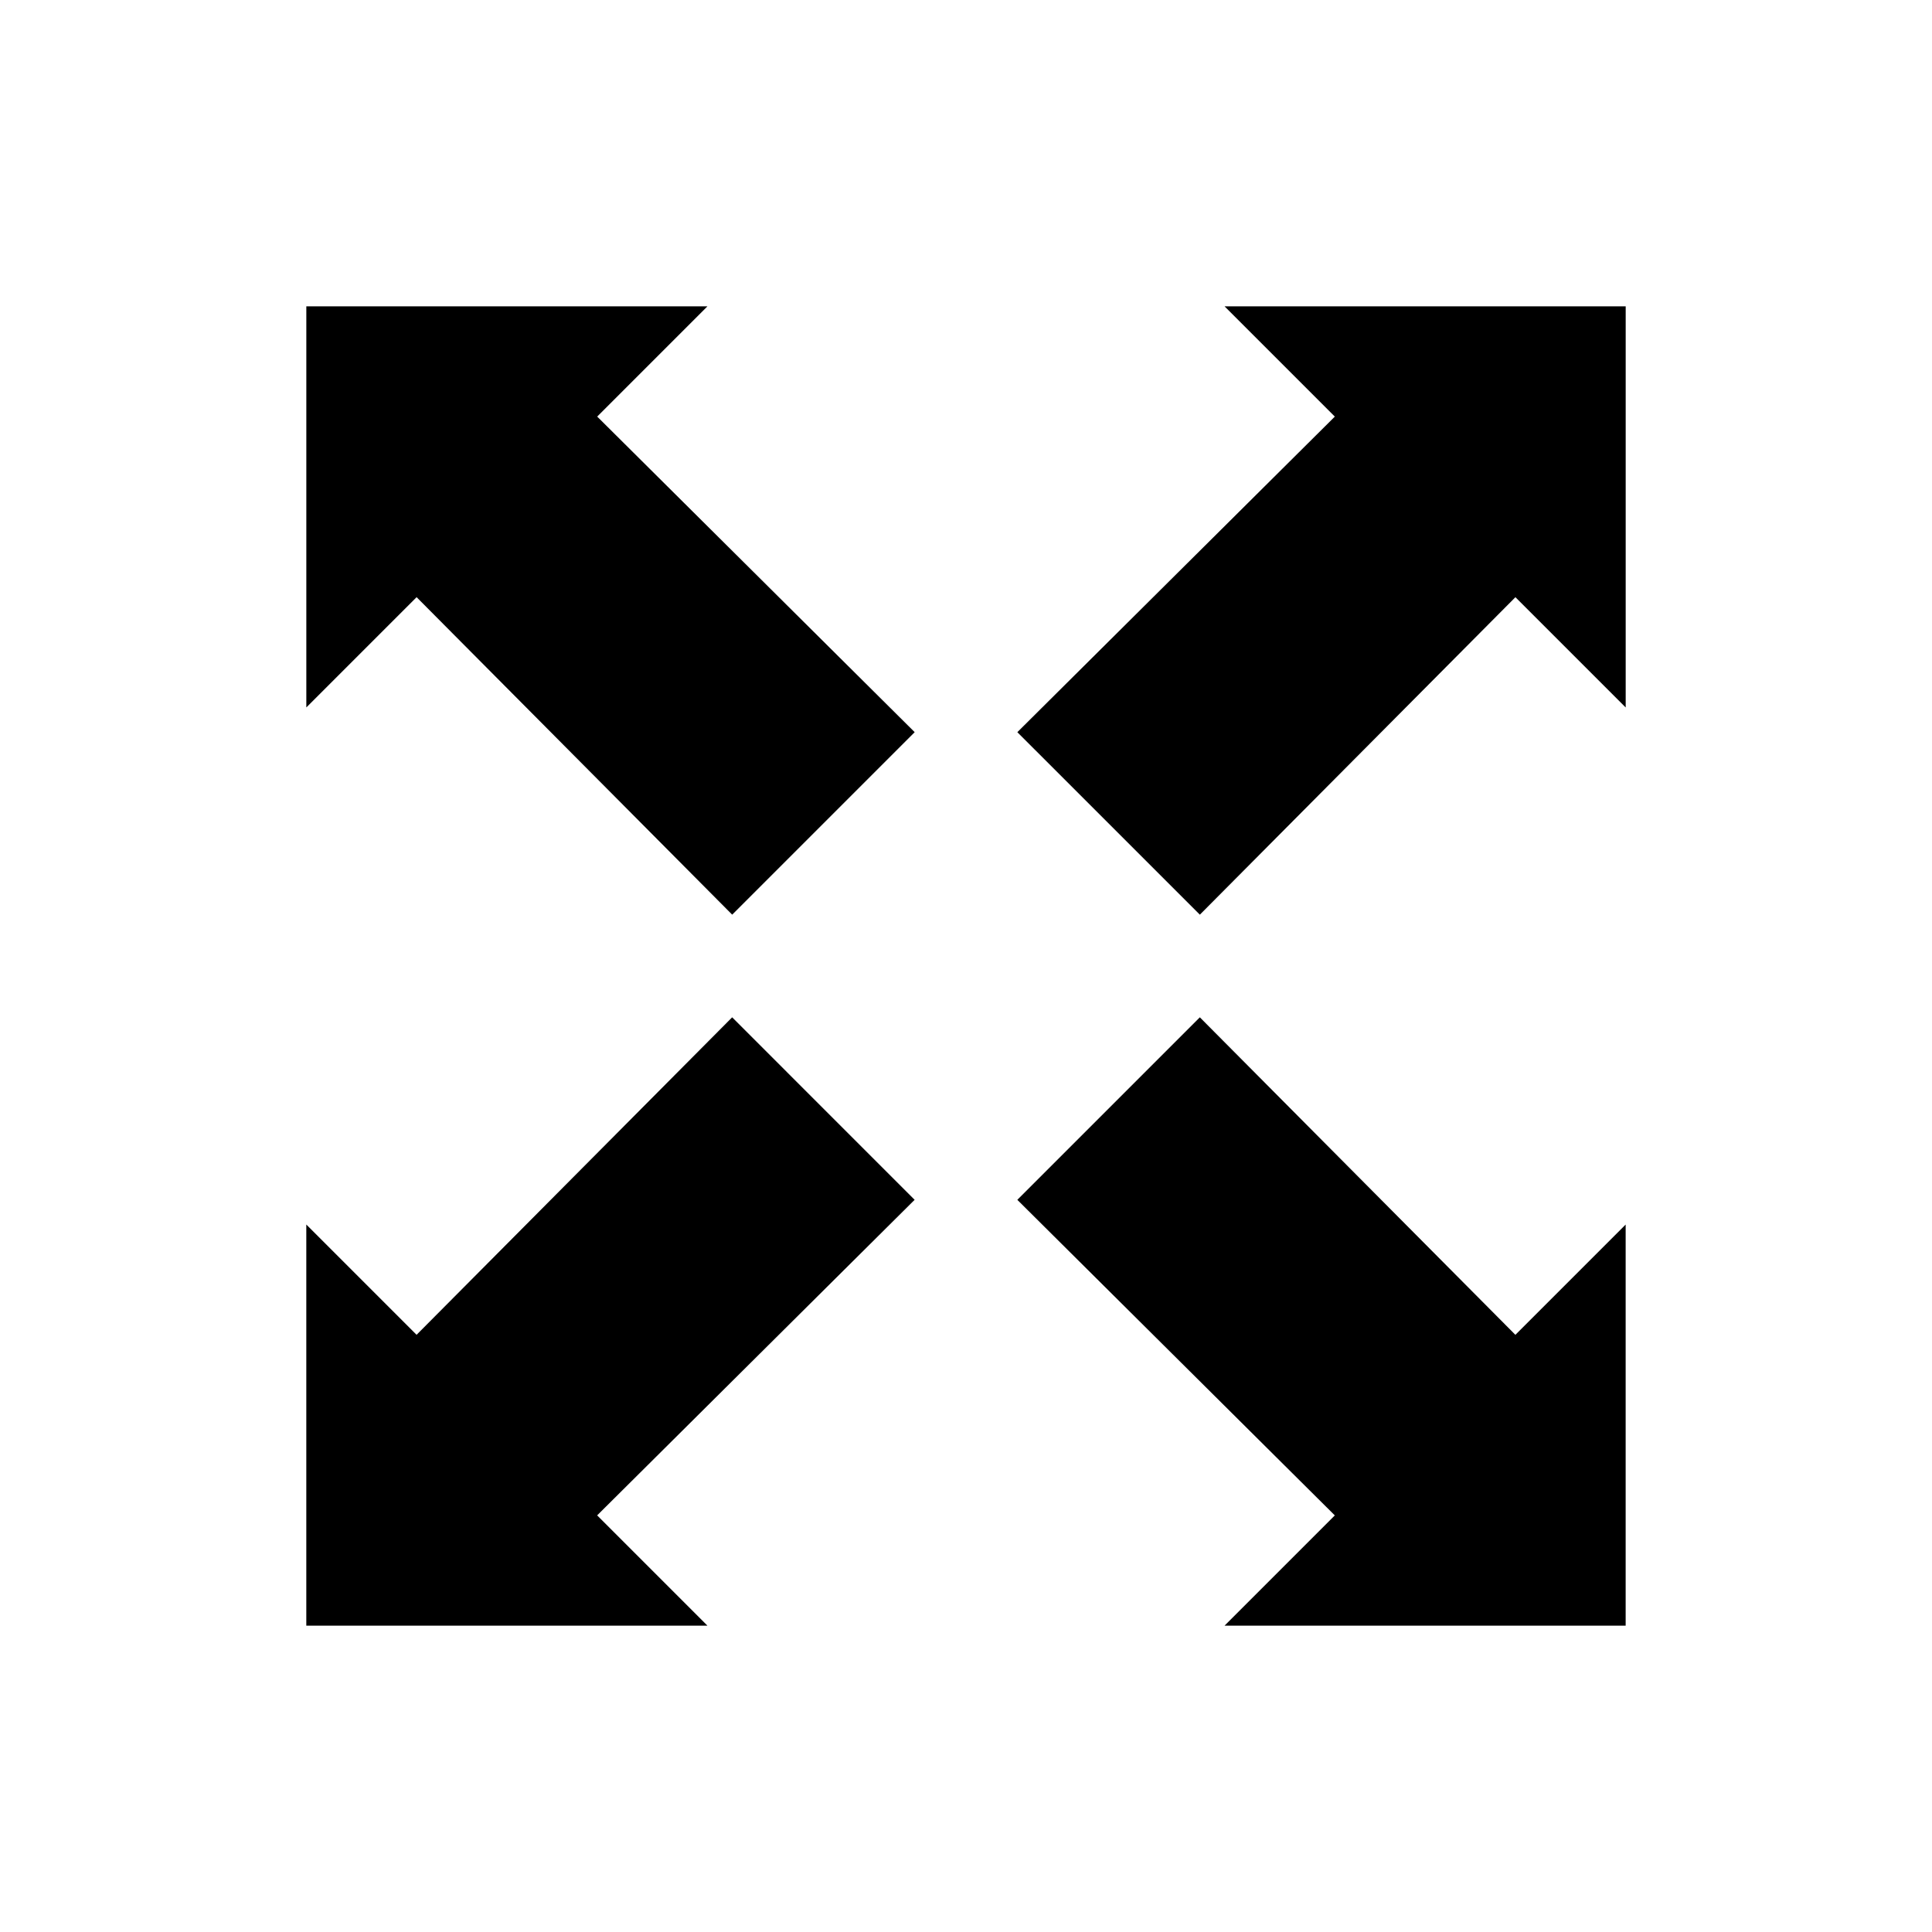 <?xml version="1.0" encoding="UTF-8"?>
<!-- The Best Svg Icon site in the world: iconSvg.co, Visit us! https://iconsvg.co -->
<svg fill="#000000" width="800px" height="800px" version="1.1" viewBox="144 144 512 512" xmlns="http://www.w3.org/2000/svg">
 <g>
  <path d="m468.52 225.18 29.223 29.223-84.137 83.633 48.367 48.363 83.629-84.137 29.223 29.223v-106.3z"/>
  <path d="m338.03 413.6-83.633 84.137-29.223-29.223v106.3h106.3l-29.223-29.223 84.137-83.629z"/>
  <path d="m331.48 225.18h-106.3v106.3l29.223-29.223 83.633 84.137 48.363-48.363-84.137-83.633z"/>
  <path d="m461.97 413.6-48.367 48.367 84.137 83.629-29.223 29.223h106.3v-106.3l-29.223 29.223z"/>
 </g>
</svg>